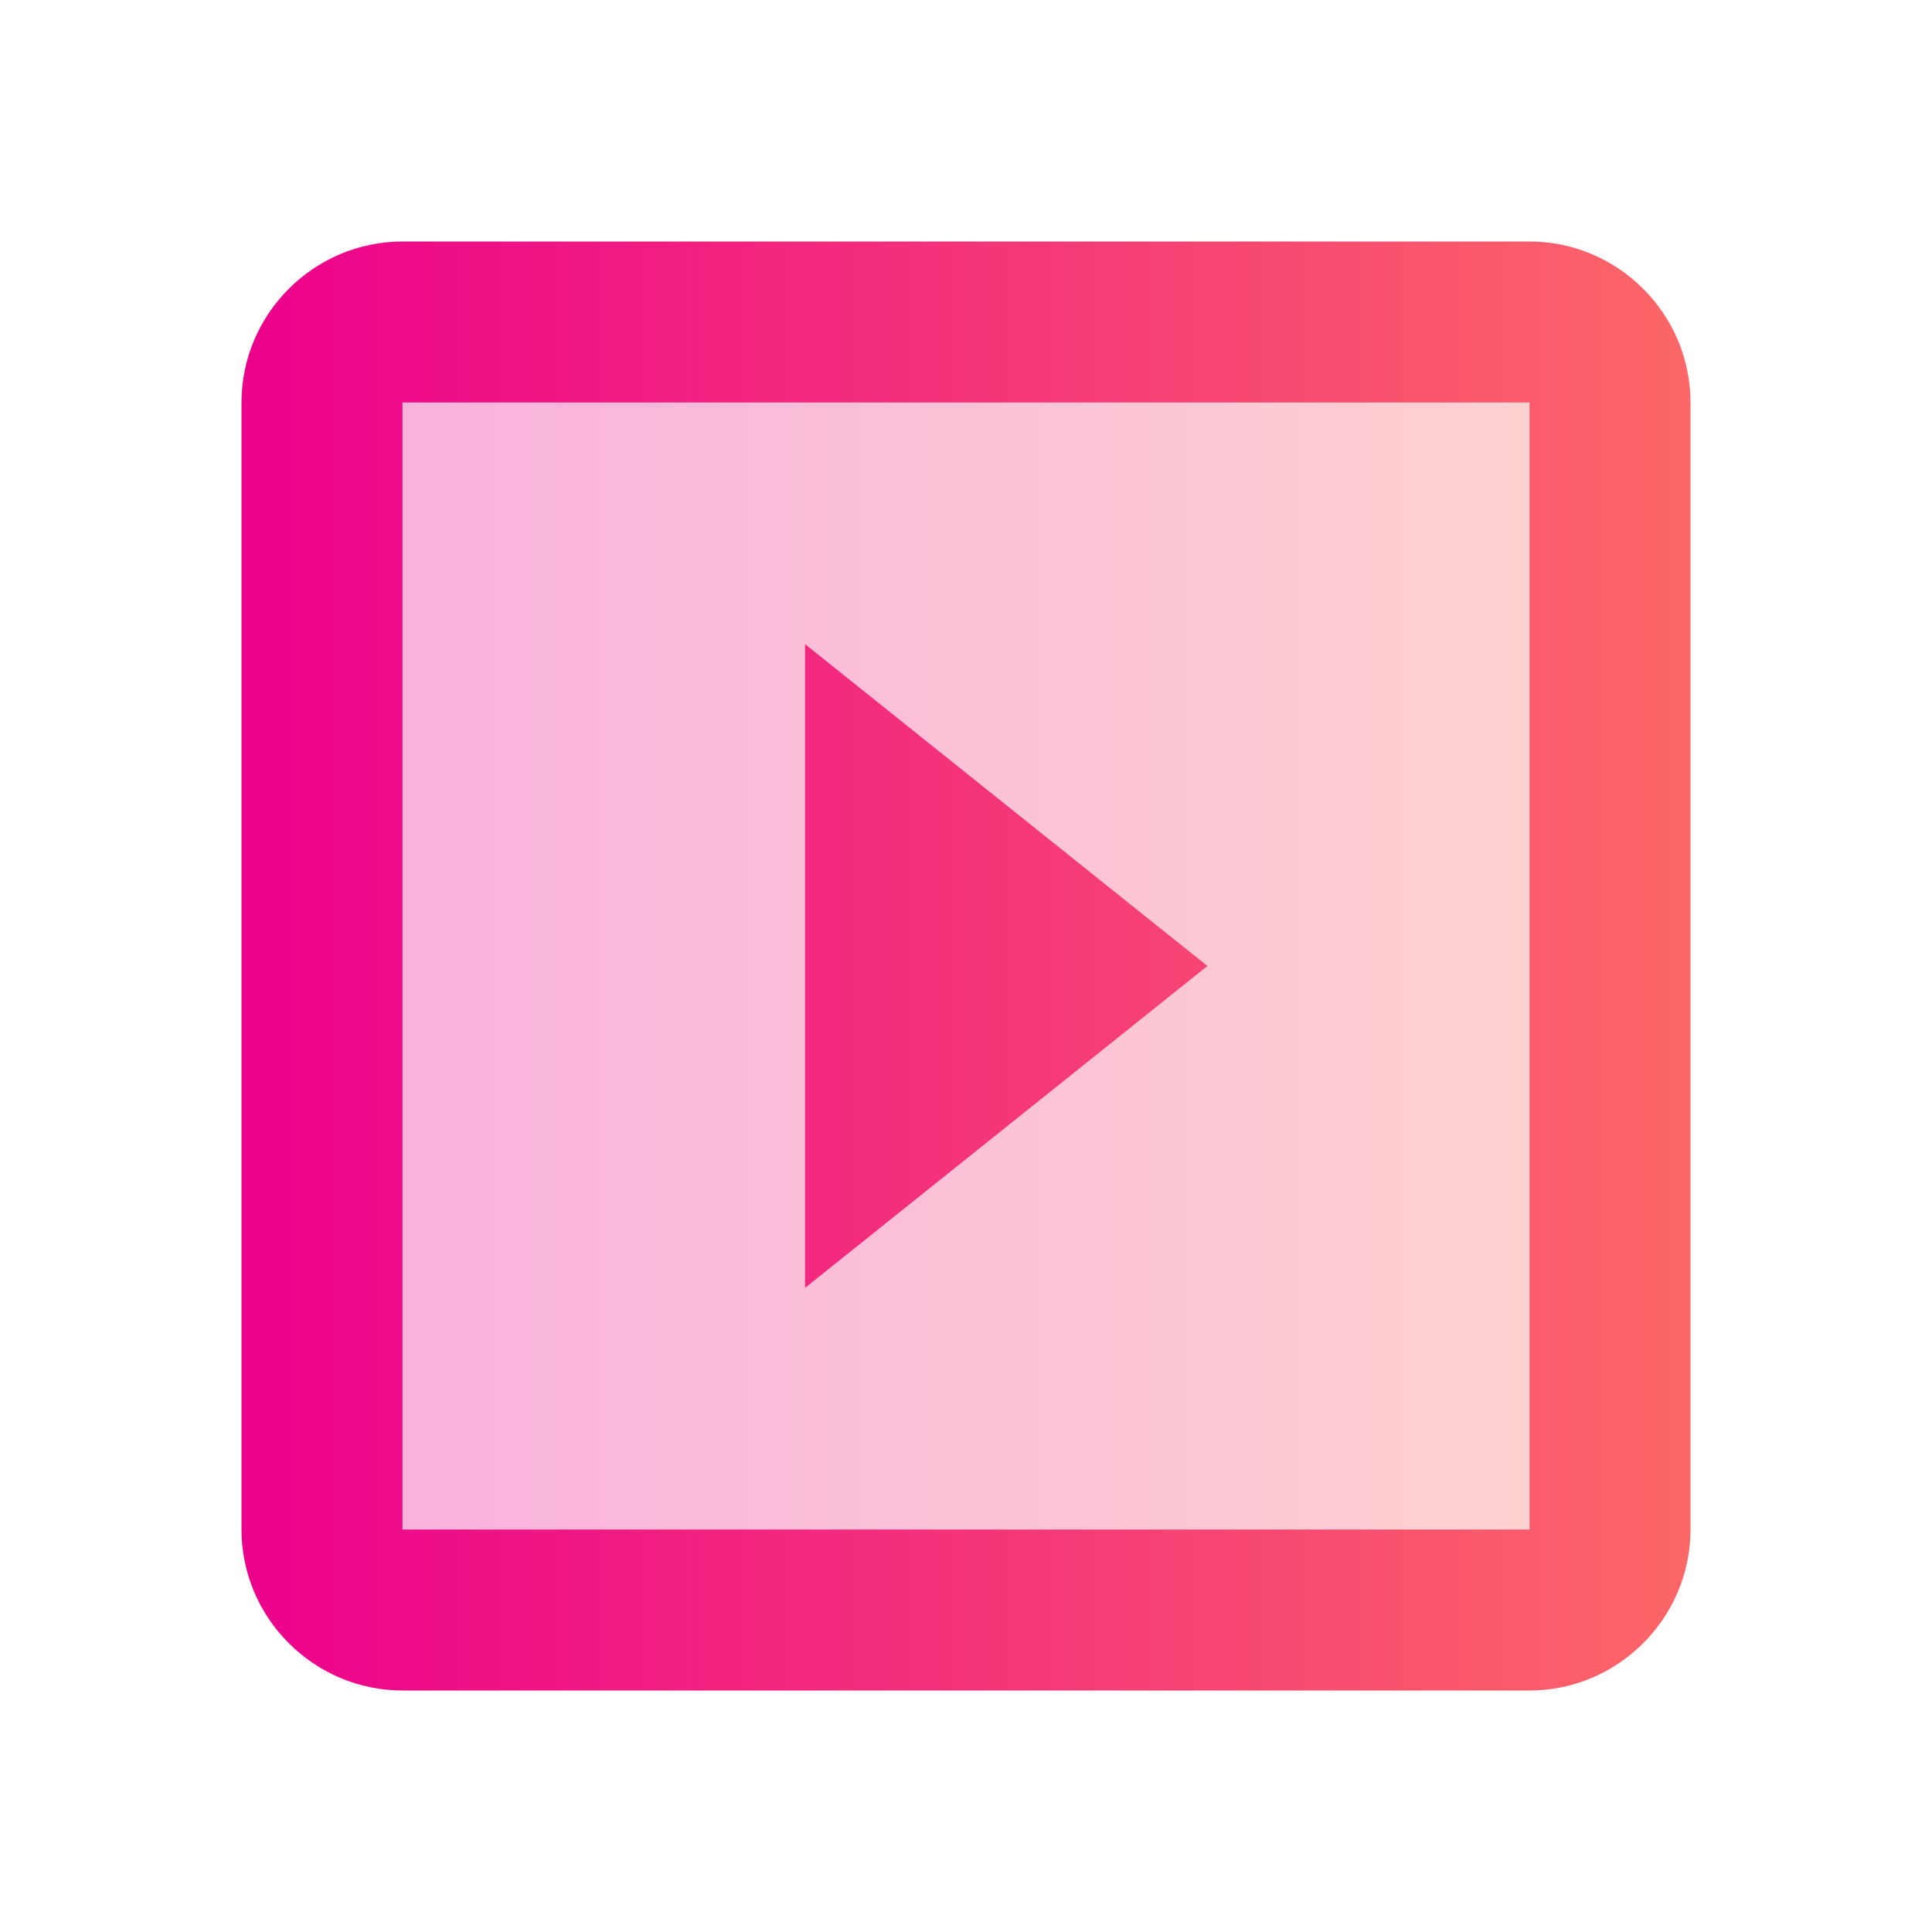 <svg width="56" height="56" viewBox="0 0 56 56" fill="none" xmlns="http://www.w3.org/2000/svg">
<path opacity="0.3" d="M11.666 44.333H44.333V11.667H11.666V44.333ZM23.333 18.667L35 28L23.333 37.333V18.667Z" fill="url(#paint0_linear)"/>
<path d="M44.333 7H11.667C9.1 7 7 9.1 7 11.667V44.333C7 46.9 9.1 49 11.667 49H44.333C46.9 49 49 46.9 49 44.333V11.667C49 9.1 46.9 7 44.333 7ZM44.333 44.333H11.667V11.667H44.333V44.333ZM23.333 18.667V37.333L35 28L23.333 18.667Z" fill="url(#paint1_linear)"/>
<defs>
<linearGradient id="paint0_linear" x1="11.666" y1="28" x2="44.333" y2="28" gradientUnits="userSpaceOnUse">
<stop stop-color="#EC008C"/>
<stop offset="1" stop-color="#FC6767"/>
</linearGradient>
<linearGradient id="paint1_linear" x1="7" y1="28" x2="49" y2="28" gradientUnits="userSpaceOnUse">
<stop stop-color="#EC008C"/>
<stop offset="1" stop-color="#FC6767"/>
</linearGradient>
</defs>
</svg>
